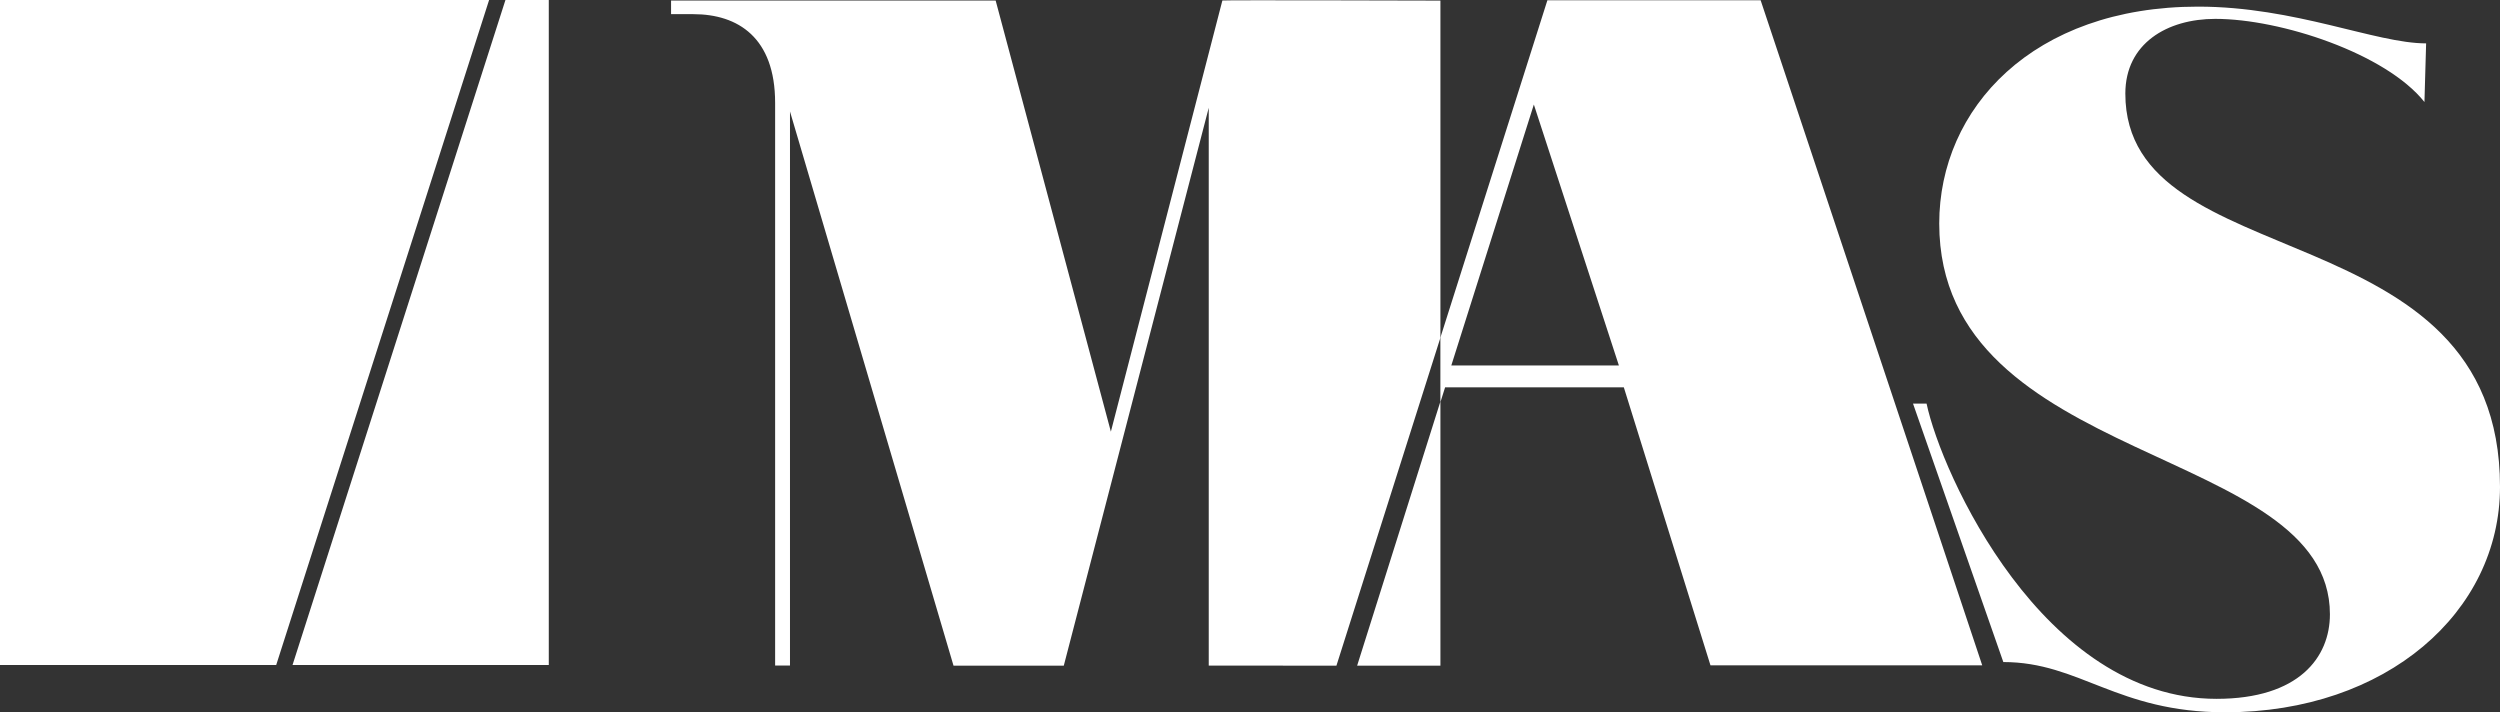 <svg width="179" height="51" fill="none" xmlns="http://www.w3.org/2000/svg"><rect width="100%" height="100%" fill="#333333" stroke="none"/><g clip-path="url(#clip0_757_603)" fill="#fff"><path d="M95.689 47.66l7.445-23.481V.043S87.522-.003 87.522.036l-7.984 30.87-8.25-30.87h-23.24v.978h1.596c3.193 0 5.855 1.675 5.855 6.349V47.65h1.064V7.981l11.709 39.681h7.895L86.546 7.716v39.941l9.143.004v-.001zm1.482 0l5.963.003v-18.92L97.171 47.66zm39.8-18.764h.971c1.059 5.001 8.319 21.141 20.761 21.141 5.912 0 8.119-2.982 8.119-6.052 0-12.193-27.973-10.527-27.973-27.983 0-8.246 6.706-15.527 18.531-15.527 6.971 0 12.712 2.631 16.33 2.631l-.12 4.198c-2.766-3.473-10.281-5.953-14.974-5.953-3.442 0-6.442 1.755-6.442 5.35C152.174 20.035 179 14.86 179 34.86c0 8.947-8.119 16.14-19.678 16.14-7.766 0-10.413-3.597-15.884-3.597"/><path d="M122.471 47.641l-6.206-19.91H103.47l-.339 1.074v-4.631L110.794.017h15.267l15.867 47.623h-19.457v.001zm-6.558-21.472l-6.089-18.685-5.911 18.685h12.001-.001zM0 0v47.614h19.776L35.02 0H0zm39.293 0H36.19L20.945 47.614h18.348V0z"/></g><defs><clipPath id="clip0_757_603"><path fill="#fff" d="M0 0h179v51H0z"/></clipPath></defs></svg>